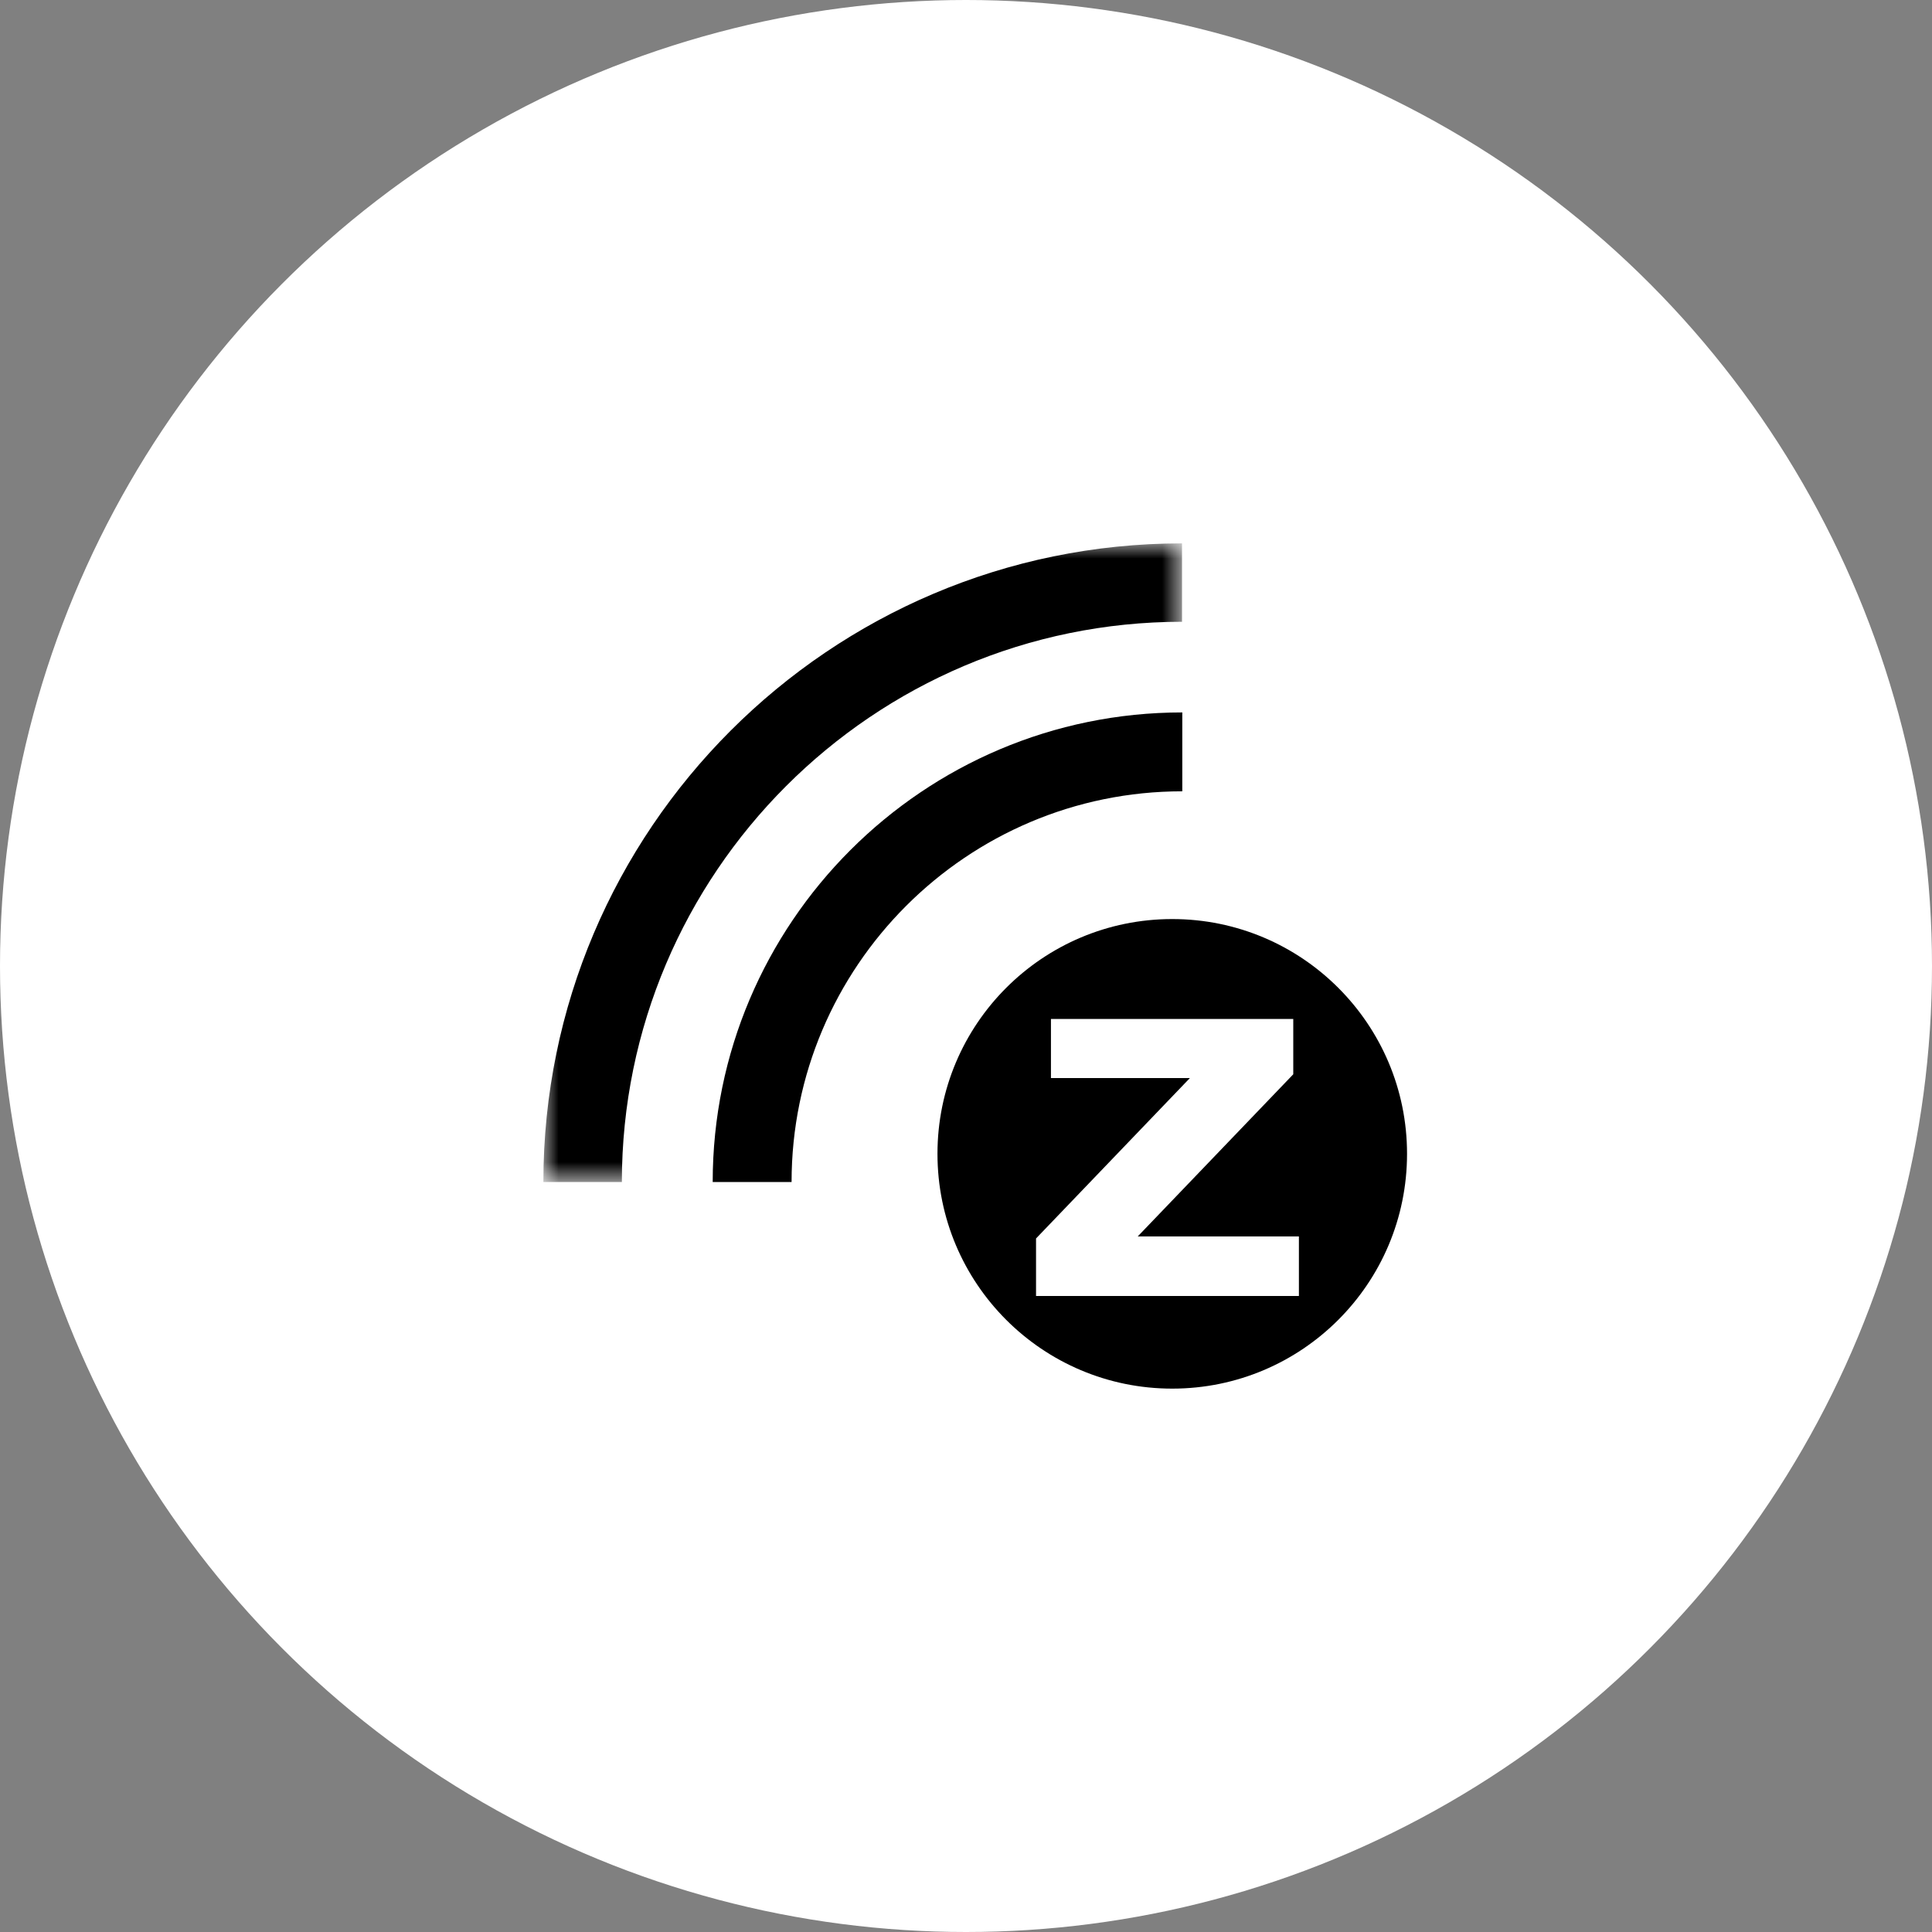 <svg width="64" height="64" viewBox="0 0 64 64" fill="none" xmlns="http://www.w3.org/2000/svg">
<rect x="0" y="0" width="64" height="64" fill="#808080" stroke="none"/>
<circle cx="32" cy="32" r="32" fill="white"/>
<mask id="mask0_2816_8716" style="mask-type:luminance" maskUnits="userSpaceOnUse" x="18" y="18" width="22" height="22">
<path fill-rule="evenodd" clip-rule="evenodd" d="M18 18H39.156V39.156H18V18Z" fill="white"/>
</mask>
<g mask="url(#mask0_2816_8716)">
<path fill-rule="evenodd" clip-rule="evenodd" d="M20.6 39.156H18C18 27.49 27.492 18 39.156 18V20.597C28.924 20.597 20.6 28.924 20.6 39.156Z" fill="black"/>
</g>
<path fill-rule="evenodd" clip-rule="evenodd" d="M26.222 39.156H23.609C23.609 30.576 30.588 23.6 39.165 23.6V26.213C32.029 26.213 26.222 32.018 26.222 39.156Z" fill="black"/>
<path fill-rule="evenodd" clip-rule="evenodd" d="M43.028 42.931H34.32V41.026L39.417 35.712H34.814V33.754H42.841V35.587L37.689 40.958H43.028V42.931ZM38.832 30.445C34.536 30.445 31.055 33.926 31.055 38.221C31.055 42.52 34.536 46 38.832 46C43.127 46 46.61 42.52 46.61 38.221C46.61 33.926 43.127 30.445 38.832 30.445Z" fill="black"/>
</svg>
